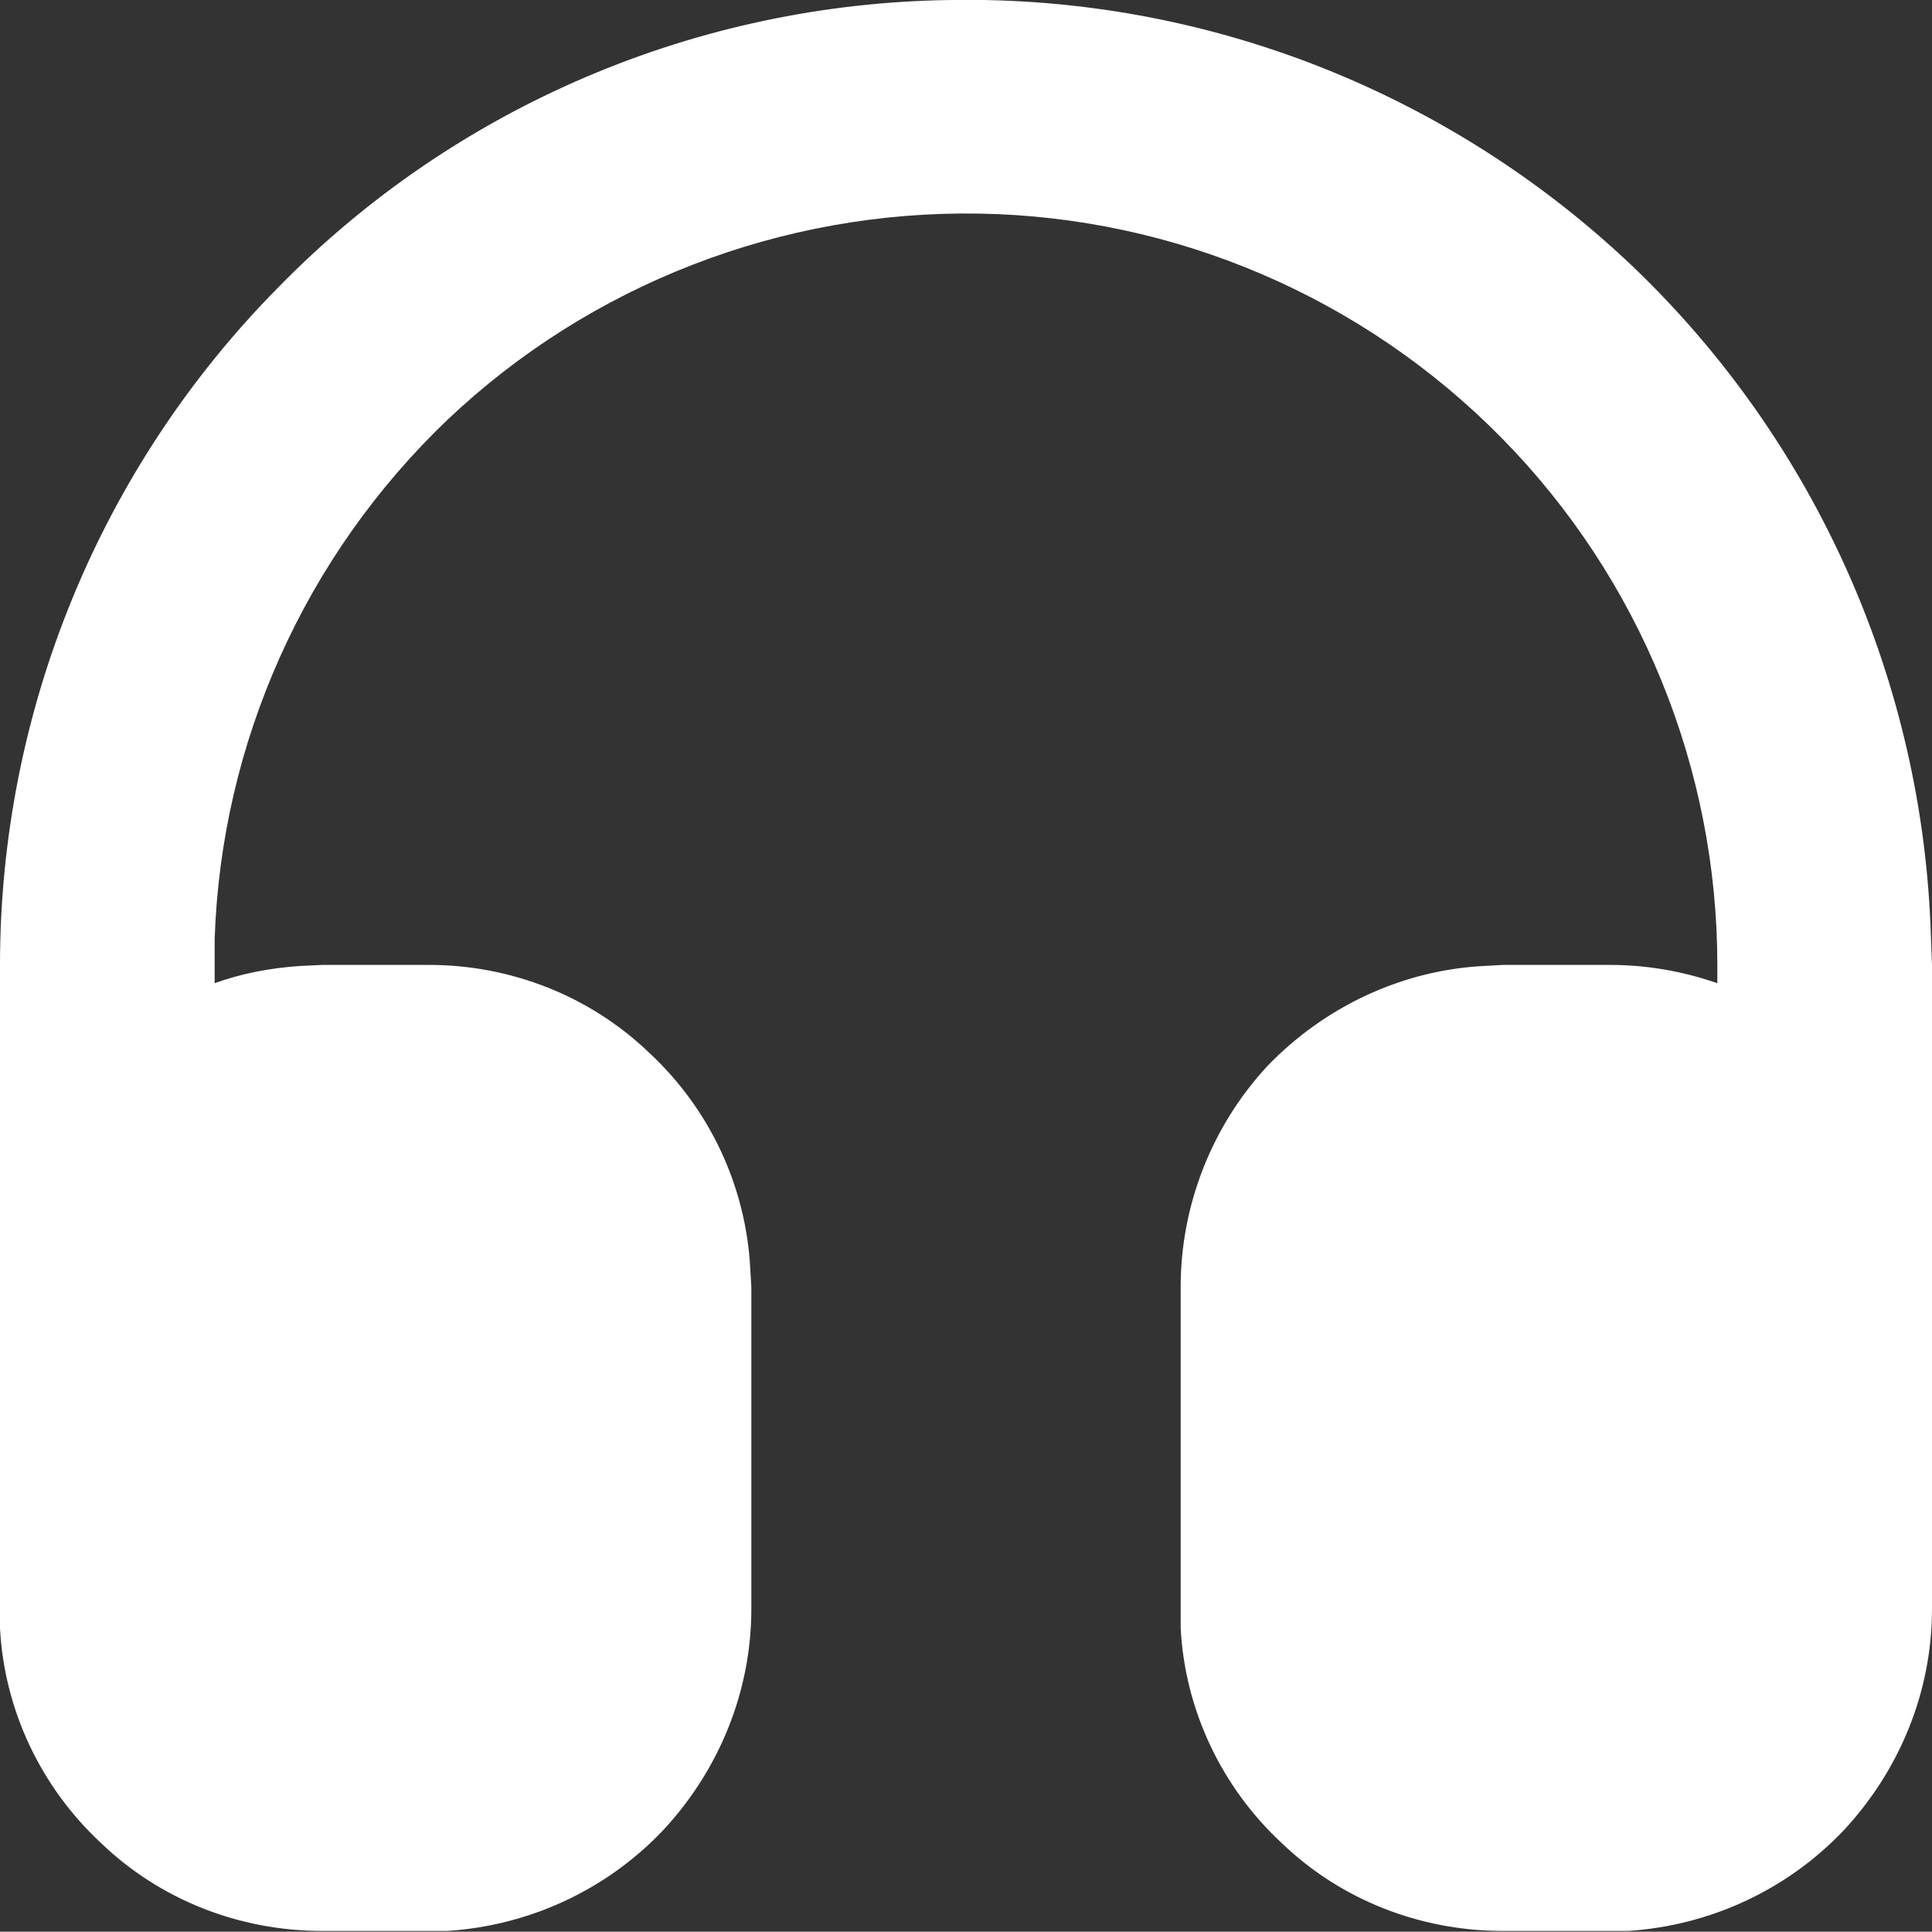 <svg width="18" height="17.997" viewBox="0 0 18 17.997" fill="none" xmlns="http://www.w3.org/2000/svg" xmlns:xlink="http://www.w3.org/1999/xlink">
	<rect x="0" y="0" width="18" height="17.997" fill="#333333" stroke="none"/>
	<desc>
			Created with Pixso.
	</desc>
	<defs/>
	<path id="Vector" d="M18 14.99C18 15.76 17.7 16.49 17.18 17.05C16.65 17.61 15.93 17.94 15.17 17.99L15 17.99L14 17.99C13.23 17.99 12.49 17.7 11.94 17.17C11.38 16.65 11.04 15.93 11 15.17L11 14.99L11 11.99C11 11.23 11.29 10.49 11.81 9.93C12.34 9.38 13.06 9.04 13.82 9L14 8.99L15 8.99C15.35 8.99 15.68 9.05 16 9.16L16 8.99C16 7.16 15.28 5.39 13.99 4.08C12.7 2.77 10.95 2.02 9.12 1.99C7.28 1.96 5.5 2.65 4.17 3.91C2.84 5.18 2.06 6.92 2 8.75L2 8.99L2 9.16C2.25 9.07 2.51 9.02 2.79 9L3 8.99L4 8.99C4.76 8.99 5.5 9.28 6.05 9.81C6.61 10.33 6.95 11.05 6.99 11.82L7 11.99L7 14.99C7 15.76 6.7 16.49 6.18 17.05C5.65 17.61 4.93 17.94 4.17 17.99L4 17.99L3 17.99C2.23 17.99 1.49 17.7 0.94 17.17C0.38 16.65 0.04 15.93 0 15.17L0 14.99L0 8.99C0 6.63 0.93 4.36 2.59 2.68C4.24 0.99 6.5 0.03 8.86 0C11.23 -0.04 13.51 0.86 15.22 2.49C16.92 4.12 17.92 6.36 17.99 8.73L18 8.99L18 14.99Z" fill="#FFFFFF" fill-opacity="1" fill-rule="nonzero"/>
</svg>
